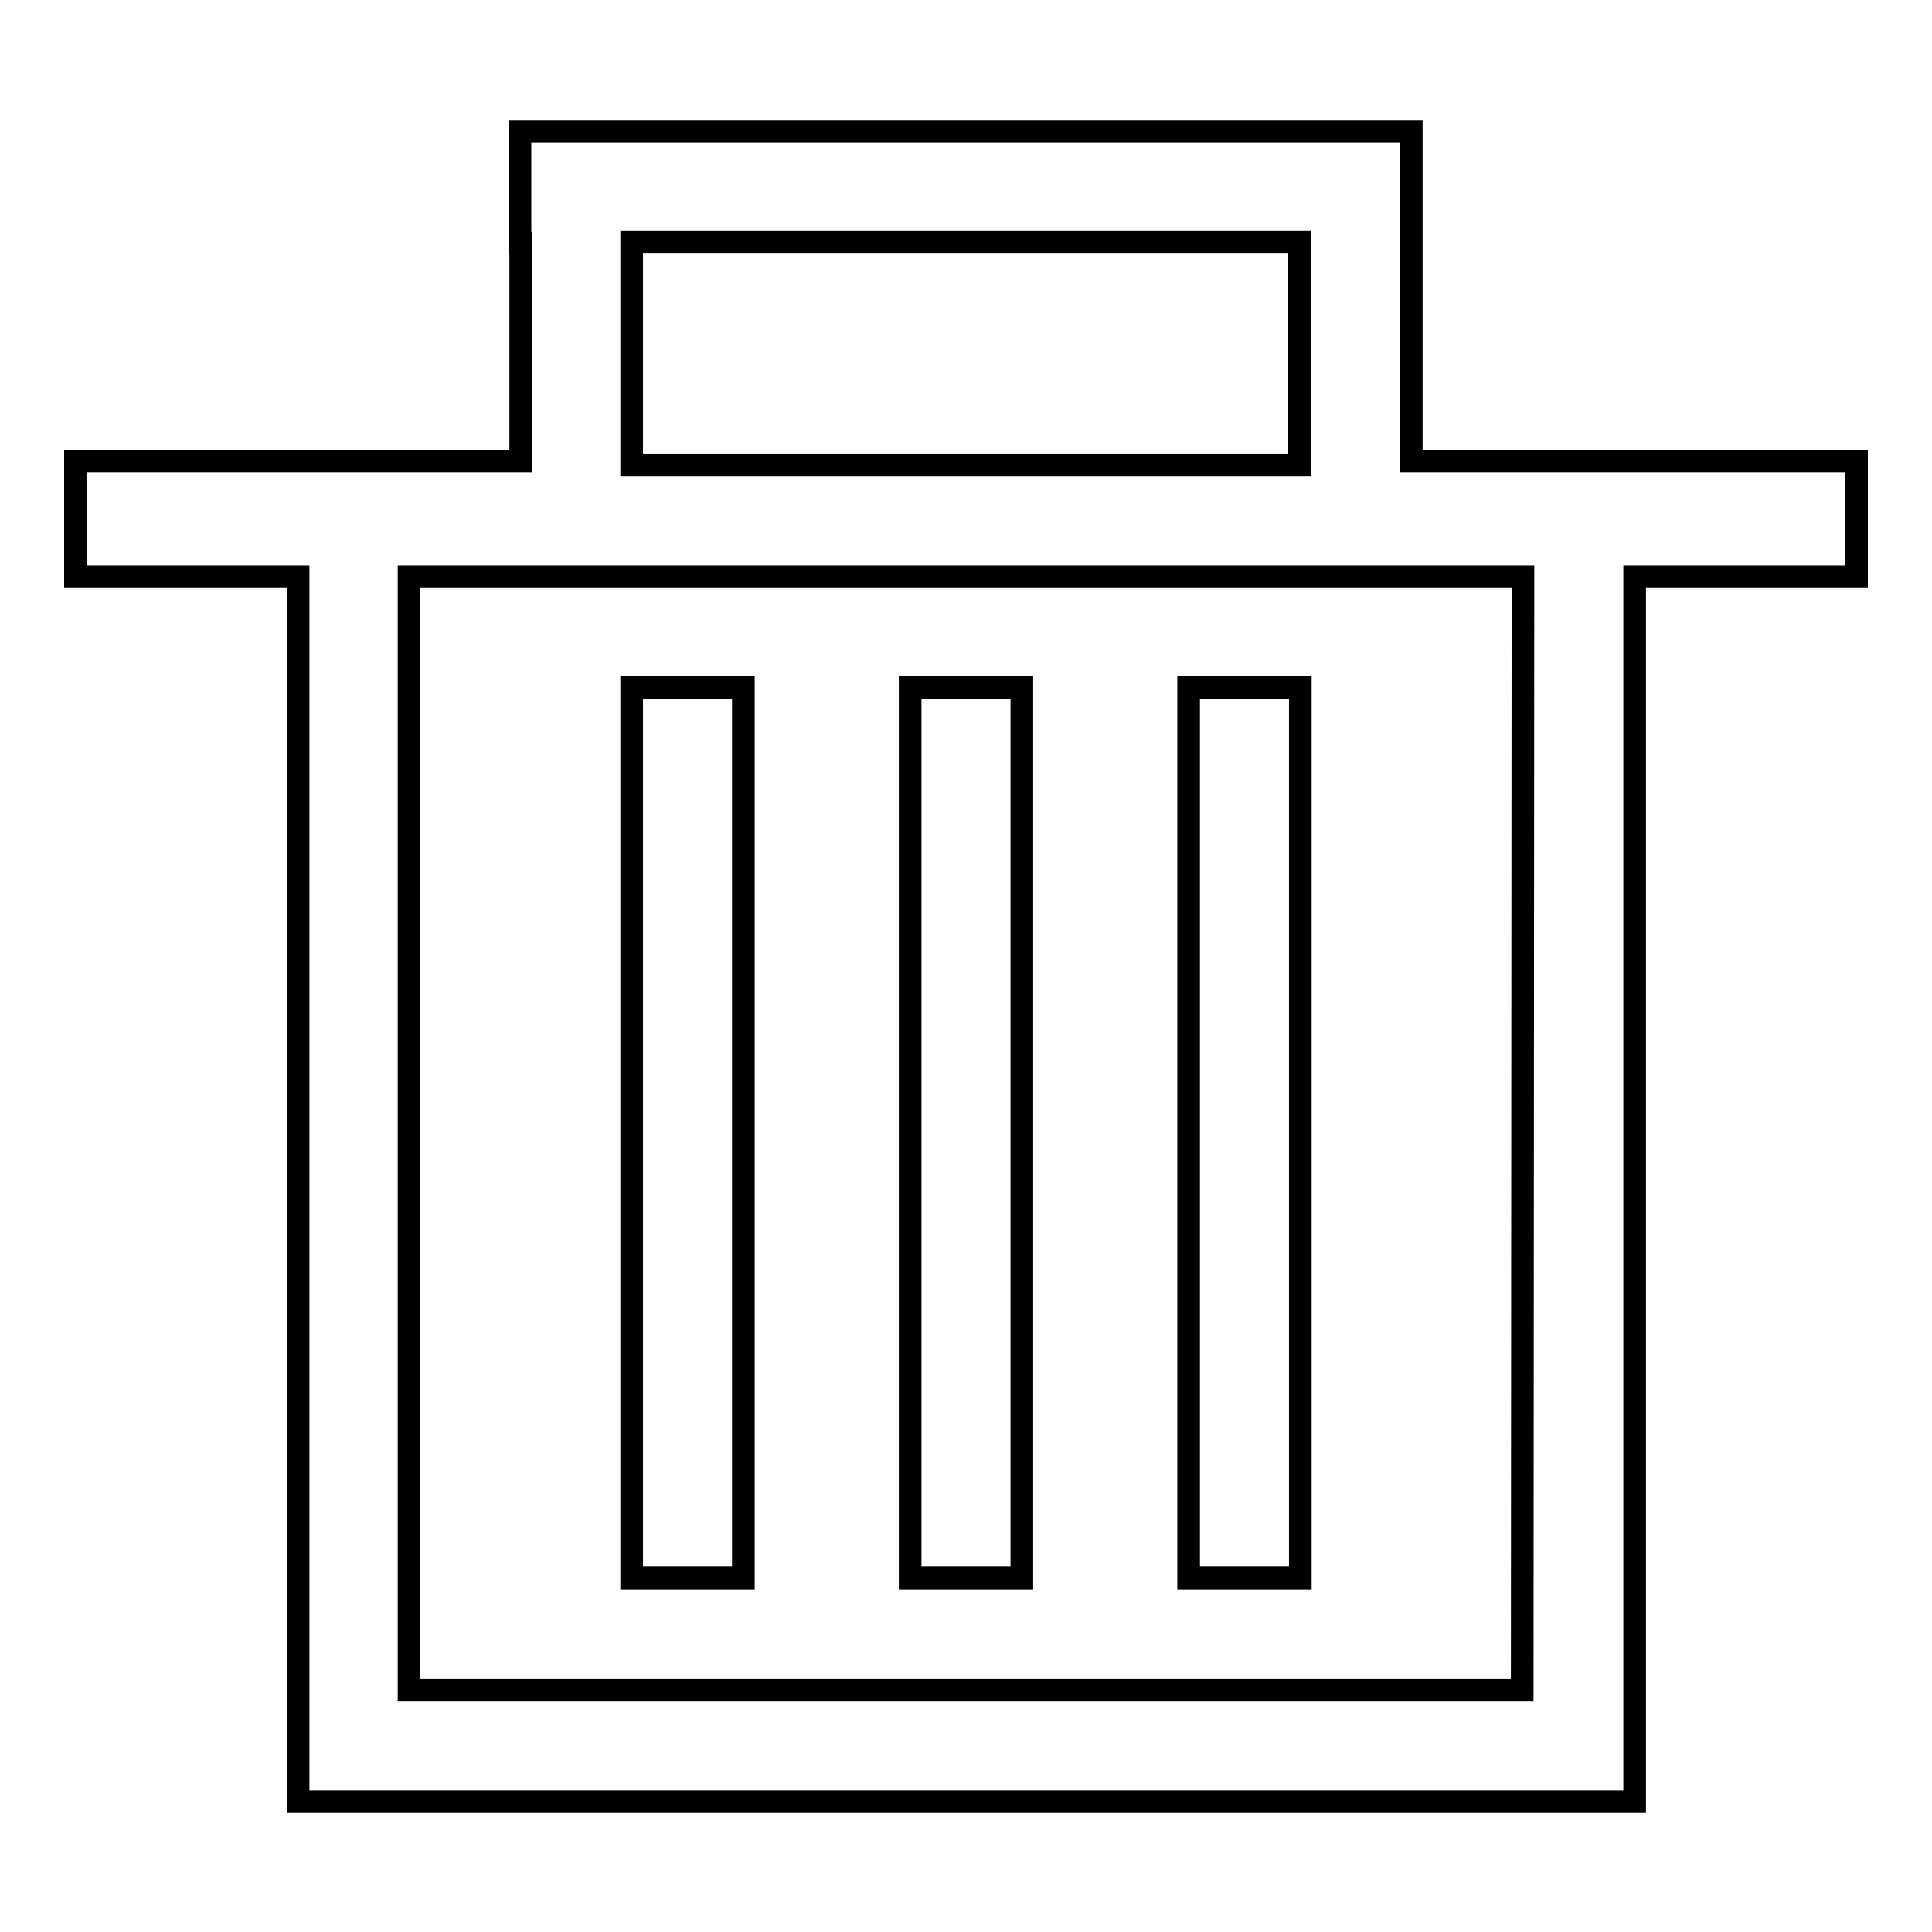 <?xml version="1.0" encoding="utf-8"?>
<!-- Svg Vector Icons : http://www.onlinewebfonts.com/icon -->
<!DOCTYPE svg PUBLIC "-//W3C//DTD SVG 1.1//EN" "http://www.w3.org/Graphics/SVG/1.1/DTD/svg11.dtd">
<svg version="1.1" xmlns="http://www.w3.org/2000/svg" xmlns:xlink="http://www.w3.org/1999/xlink" x="0px" y="0px" viewBox="0 0 256 256" enable-background="new 0 0 256 256" xml:space="preserve">
<g><g><path stroke-width="3" fill-opacity="0" stroke="#000000"  d="M187,61.1V32.1V17.4h-15.2H68.9v14.8H69v28.9H10v15.3h29.5v147.5v14.8h14.8h147.5h14.8v-14.8V76.4H246V61.1H187z M83.7,32.1h88.5v29.5H83.7V32.1z M201.7,223.9H54.2V76.4H69h14.8h88H187h14.8L201.7,223.9L201.7,223.9z"/><path stroke-width="3" fill-opacity="0" stroke="#000000"  d="M83.7,91.1h14.8v118H83.7V91.1z"/><path stroke-width="3" fill-opacity="0" stroke="#000000"  d="M157.5,91.1h14.8v118h-14.8V91.1z"/><path stroke-width="3" fill-opacity="0" stroke="#000000"  d="M120.6,91.1h14.8v118h-14.8V91.1z"/></g></g>
</svg>